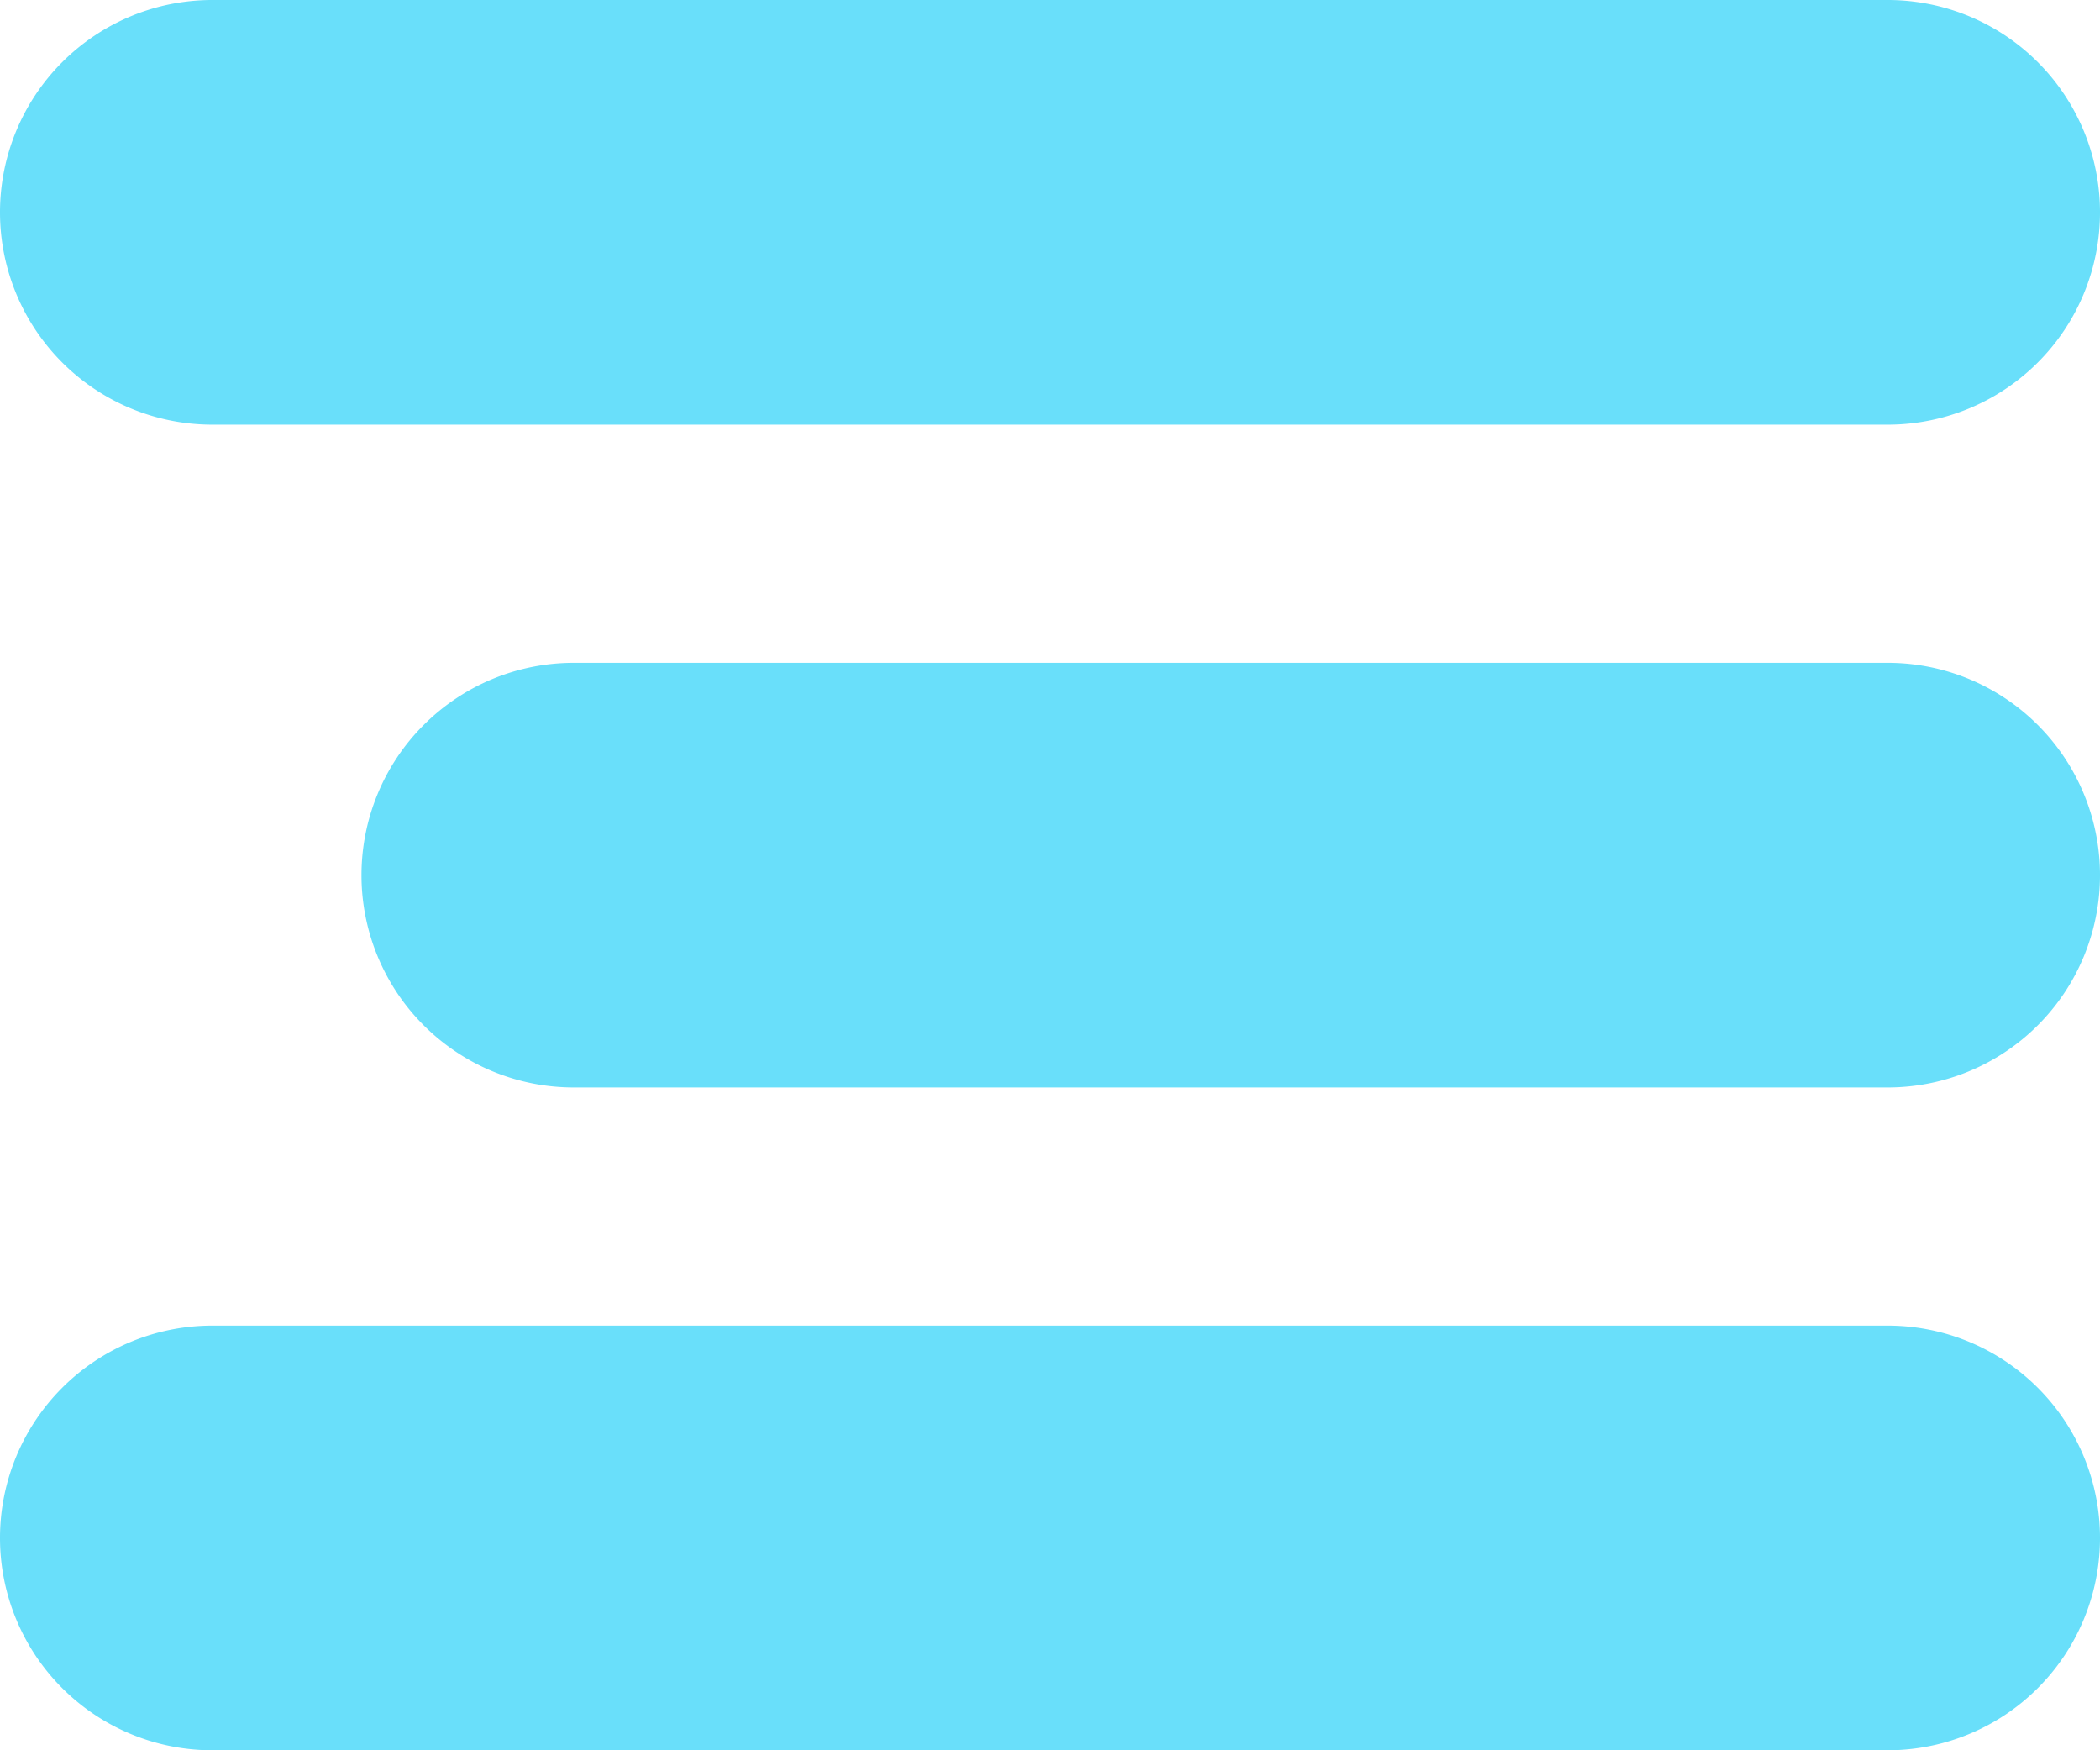 <?xml version="1.0" encoding="UTF-8"?> <svg xmlns="http://www.w3.org/2000/svg" viewBox="0 0 366 305"> <defs> <style>.cls-1{fill:#69dffa;}</style> </defs> <g id="Layer_2" data-name="Layer 2"> <g id="Layer_1-2" data-name="Layer 1"> <path class="cls-1" d="M37,0H329a37,37,0,0,1,37,37h0a37,37,0,0,1-37,37H37A37,37,0,0,1,0,37H0A37,37,0,0,1,37,0Z"></path> <path class="cls-1" d="M100,115.5H329a37,37,0,0,1,37,37h0a37,37,0,0,1-37,37H100a37,37,0,0,1-37-37h0A37,37,0,0,1,100,115.5Z"></path> <path class="cls-1" d="M37,231H329a37,37,0,0,1,37,37h0a37,37,0,0,1-37,37H37A37,37,0,0,1,0,268H0A37,37,0,0,1,37,231Z"></path> </g> </g> </svg> 